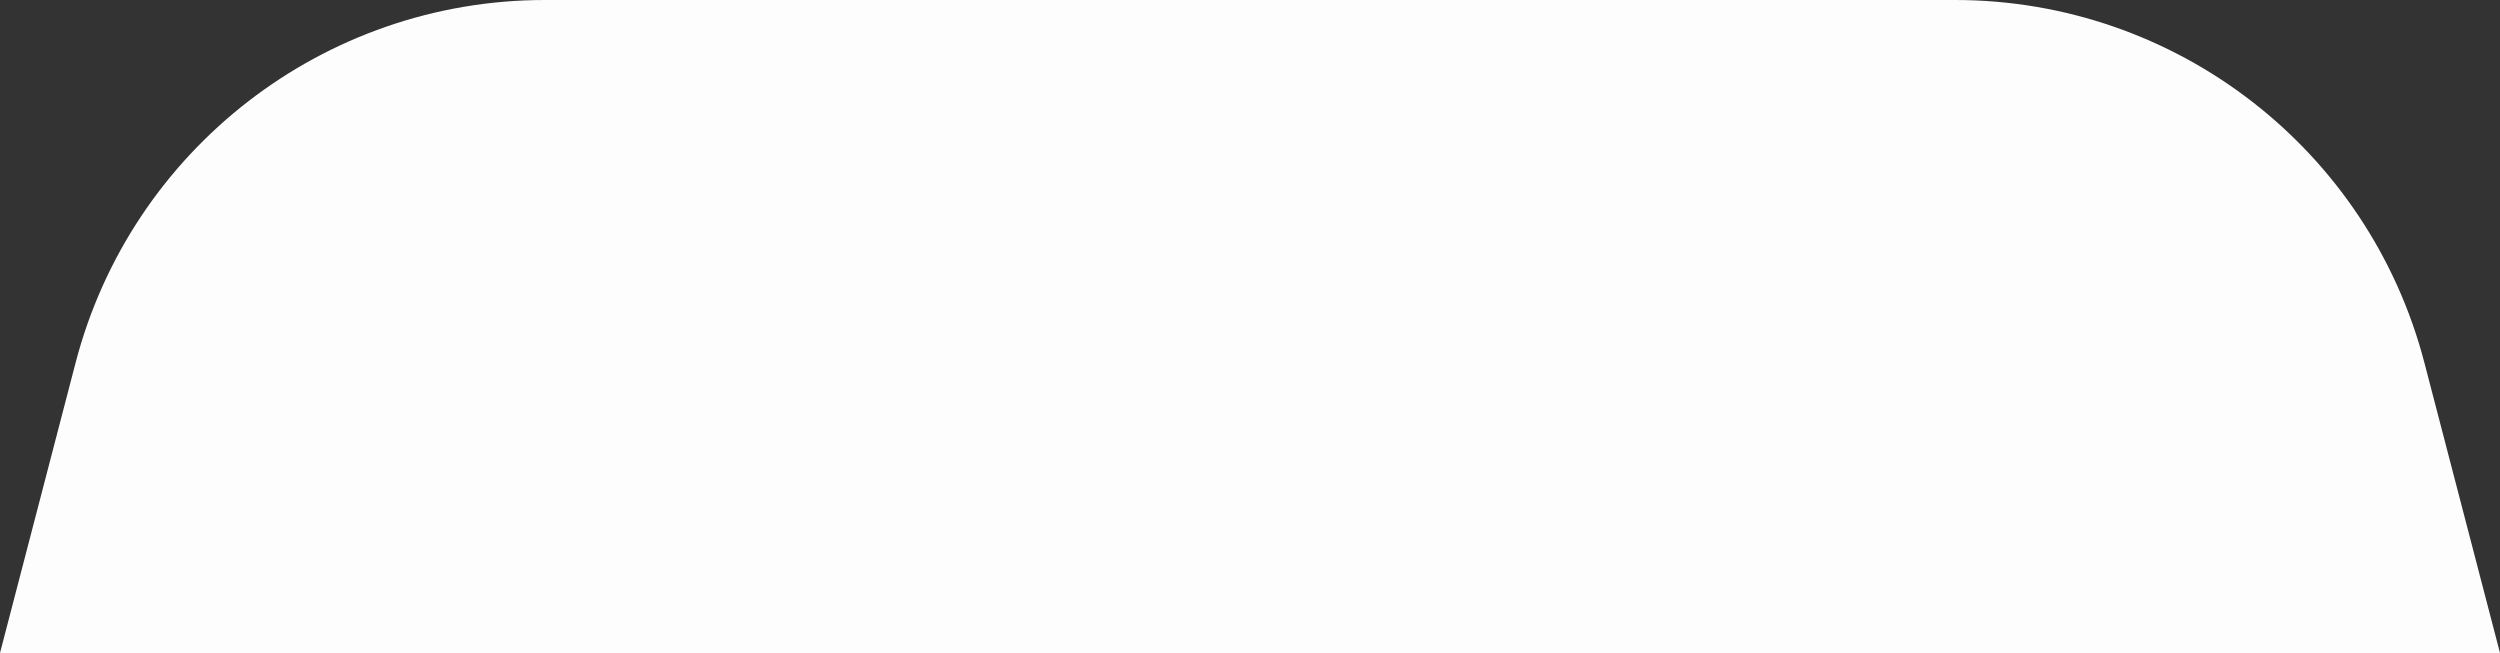 <?xml version="1.0" encoding="UTF-8"?> <svg xmlns="http://www.w3.org/2000/svg" width="134" height="35" viewBox="0 0 134 35" fill="none"><rect x="0" y="0" width="134" height="35" fill="#333333" stroke="none"/><path d="M4.051 19.447C7.034 7.994 17.376 0 29.211 0H104.789C116.624 0 126.966 7.994 129.949 19.447L134 35H0L4.051 19.447Z" fill="#FDFDFD"></path></svg> 